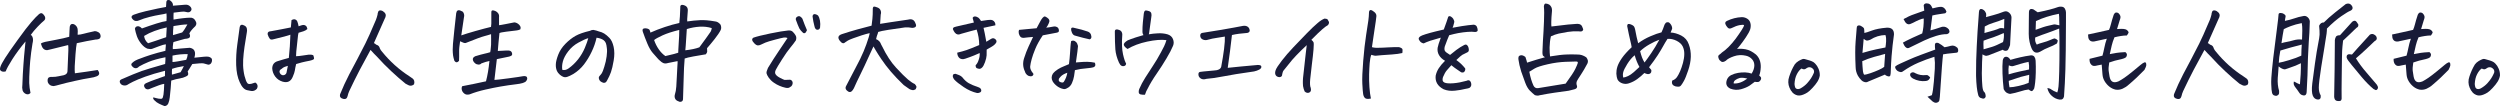 <?xml version="1.0" encoding="utf-8"?>
<!-- Generator: Adobe Illustrator 25.1.0, SVG Export Plug-In . SVG Version: 6.00 Build 0)  -->
<svg version="1.1" id="レイヤー_1" xmlns="http://www.w3.org/2000/svg" xmlns:xlink="http://www.w3.org/1999/xlink" x="0px"
	 y="0px" viewBox="0 0 486.08 20.67" style="enable-background:new 0 0 486.08 20.67;" xml:space="preserve">
<style type="text/css">
	.st0{fill:#181B38;}
</style>
<path class="st0" d="M7.58,2.75c0.16-0.13,0.3-0.19,0.43-0.19h0.04c0.14,0.01,0.3,0.13,0.47,0.33C8.7,3.1,8.79,3.31,8.79,3.52
	C8.8,3.72,8.7,3.91,8.48,4.08c-0.22,0.17-0.61,0.54-1.15,1.1c-0.54,0.56-1,1.1-1.35,1.61c0.14,0.06,0.25,0.18,0.33,0.38
	c0.08,0.19,0.11,0.4,0.11,0.62c-0.01,0.22-0.04,0.44-0.1,0.66c-0.2,1.19-0.35,2.34-0.45,3.44c-0.03,0.42-0.06,0.82-0.09,1.22
	c-0.09,1.45-0.12,2.46-0.1,3.03c0.02,0.57,0.1,1.22,0.25,1.93c-0.26,0.29-0.57,0.35-0.92,0.19c-0.32-0.16-0.52-0.39-0.62-0.69
	c-0.09-0.36-0.1-0.72-0.04-1.1C4.4,15,4.47,13.72,4.55,12.63C4.6,12,4.64,11.44,4.68,10.96c0.13-1.36,0.22-2.33,0.28-2.9
	c-1,1.2-1.85,2.35-2.55,3.44c-0.69,1.09-1.13,1.88-1.3,2.38c-0.33,0.09-0.6,0.08-0.81-0.03C0.1,13.74,0,13.6,0,13.44
	c0-0.16,0.03-0.33,0.09-0.48c0.11-0.34,0.41-0.9,0.89-1.66c0.48-0.77,1.3-1.94,2.45-3.53C4.58,6.17,5.47,5.01,6.09,4.3
	C6.71,3.58,7.21,3.07,7.58,2.75z M14.93,8.4c-0.09,0.39-0.17,1.1-0.25,2.13c-0.08,1.03-0.13,1.8-0.15,2.31
	c-0.02,0.51-0.01,0.98,0.03,1.41c1.45-0.19,2.92-0.4,4.43-0.64c0.44,0.57,0.39,0.98-0.17,1.22c-0.32,0.14-0.79,0.26-1.44,0.35
	c-0.64,0.09-1.58,0.28-2.8,0.55c-1.22,0.27-2.17,0.5-2.84,0.69c-0.67,0.19-1.1,0.29-1.3,0.32c-0.54-0.01-0.92-0.24-1.12-0.69
	c-0.07-0.19-0.09-0.39-0.05-0.61c0.04-0.22,0.15-0.37,0.34-0.43c0.19-0.06,0.38-0.08,0.55-0.05c0.43,0,0.83-0.04,1.21-0.13
	c0.38-0.09,0.73-0.16,1.04-0.21c0.46-0.13,0.69-0.38,0.71-0.75c0.03-0.59,0.09-1.93,0.17-4.04c0.01-0.59,0-0.95-0.04-1.07
	c-0.34,0.07-0.85,0.19-1.5,0.37c-0.56,0.13-1.2,0.29-1.91,0.47C9.71,9.62,9.58,9.66,9.45,9.69C9.3,9.75,9.13,9.76,8.96,9.74
	C8.79,9.72,8.62,9.64,8.46,9.5C8.31,9.35,8.2,9.18,8.13,8.99C8.07,8.8,8.01,8.62,7.95,8.46C8.12,8.34,8.4,8.23,8.79,8.14
	c0.39-0.09,1.09-0.22,2.11-0.41c1.02-0.19,1.87-0.38,2.56-0.58c0.01-0.4,0.03-0.78,0.05-1.13c0.02-0.35,0.04-0.63,0.05-0.83
	c0.1-0.46,0.37-0.62,0.79-0.49c0.54,0.26,0.8,0.72,0.77,1.38c-0.01,0.19-0.02,0.34-0.02,0.47v0.21c0.34-0.01,0.72-0.08,1.13-0.19
	c0.41-0.11,1.15-0.29,2.22-0.52c0.24,0.01,0.48,0.09,0.72,0.24c0.24,0.14,0.37,0.39,0.4,0.75c-0.03,0.3-0.16,0.49-0.39,0.56
	c-0.23,0.07-0.43,0.1-0.6,0.09C17.5,7.86,16.28,8.1,14.93,8.4z"/>
<path class="st0" d="M29.82,18.93c0.32,0.1,0.65,0.18,1.01,0.25c0.36,0.06,0.59,0.05,0.69-0.03c0.11-0.07,0.2-0.33,0.27-0.77
	c0.06-0.44,0.11-1.14,0.14-2.08c-0.23,0.03-0.57,0.12-1.03,0.28c-0.46,0.16-0.87,0.32-1.25,0.48c-0.37,0.16-0.61,0.26-0.71,0.29
	c-0.42,0.09-0.71-0.07-0.88-0.47c-0.13-0.3-0.01-0.54,0.34-0.71c0.57-0.26,1.17-0.49,1.79-0.71c0.62-0.21,1.25-0.44,1.88-0.67
	l0.02-1.03c-1.53,0.39-2.81,0.77-3.83,1.14c-1.02,0.37-1.82,0.7-2.4,0.99c-0.57,0.29-0.96,0.5-1.16,0.64
	c-0.26,0.11-0.53,0.13-0.82,0.04c-0.29-0.09-0.48-0.28-0.58-0.58c-0.06-0.26,0.04-0.44,0.3-0.56c0.36-0.16,1.11-0.48,2.25-0.96
	c1.14-0.48,2.27-0.88,3.39-1.2c1.12-0.32,2.08-0.6,2.87-0.83c0.06-0.62,0.08-1.05,0.06-1.31c-1.37,0.27-2.45,0.57-3.23,0.89
	c-0.78,0.32-1.41,0.63-1.9,0.91c-0.13,0.17-0.3,0.28-0.5,0.32c-0.21,0.04-0.4,0-0.59-0.13l-0.11-0.09c-0.11-0.1-0.2-0.2-0.26-0.3
	c-0.06-0.14-0.06-0.25-0.02-0.33c0.04-0.08,0.2-0.23,0.47-0.44c0.3-0.23,1.02-0.54,2.15-0.92c0.73-0.26,1.55-0.52,2.45-0.77
	c0.49-0.13,1-0.26,1.53-0.39c0.01-0.19,0.03-0.36,0.04-0.52c0.04-0.39,0.06-0.64,0.04-0.75c-0.3,0.03-0.76,0.16-1.38,0.4
	c-0.62,0.24-1.03,0.39-1.25,0.47c-0.21,0.08-0.52,0.08-0.92-0.01C28.27,9.32,27.86,9,27.47,8.52c-0.39-0.48-0.68-0.98-0.86-1.5
	c-0.18-0.52-0.3-1-0.38-1.43c0.06-0.29,0.23-0.45,0.5-0.48c0.28-0.04,0.57,0.1,0.87,0.42c1.03-0.37,1.97-0.69,2.83-0.96
	c0.85-0.26,1.5-0.43,1.94-0.48c0.04-0.53,0.04-1.02,0-1.48c-0.3,0.09-0.73,0.17-1.29,0.26c-0.56,0.09-1.22,0.23-1.99,0.42
	c-0.77,0.19-1.46,0.42-2.07,0.68c-0.17,0.09-0.37,0.12-0.59,0.11c-0.22-0.01-0.42-0.11-0.59-0.3c-0.4-0.4-0.34-0.71,0.17-0.92
	c0.6-0.23,1.36-0.45,2.27-0.67c0.91-0.21,1.7-0.39,2.38-0.53c0.68-0.14,1.22-0.24,1.62-0.31c0-0.26,0.02-0.57,0.06-0.95
	c0.01-0.16,0.07-0.27,0.17-0.34C32.57,0.01,32.63,0,32.72,0c0.09,0,0.19,0.01,0.3,0.04c0.47,0.33,0.67,0.69,0.6,1.07
	c1.25-0.1,2.03-0.16,2.34-0.19c0.46-0.06,0.83,0.09,1.12,0.45c0.2,0.29,0.21,0.54,0.03,0.76c-0.18,0.22-0.4,0.3-0.68,0.25
	c-0.17-0.03-0.35-0.06-0.53-0.11c-0.18-0.04-0.89,0.02-2.14,0.19c-0.03,0.3-0.04,0.75-0.02,1.35c0.56-0.1,1.14-0.19,1.75-0.26
	c0.61-0.07,1.08-0.11,1.43-0.11c0.5-0.04,0.87,0.17,1.1,0.64c0.23,0.37,0.21,0.72-0.06,1.03c-0.56,0.52-0.94,0.97-1.14,1.38
	l0.06,0.17c0.09,0.21,0.09,0.4,0.02,0.56c-0.07,0.19-0.39,0.3-0.97,0.34c-0.49,0.13-0.9,0.24-1.22,0.34
	c-0.52,0.14-0.85,0.24-0.99,0.28c-0.01,0.12-0.04,0.22-0.06,0.32c-0.07,0.44-0.09,0.79-0.06,1.05c0.44-0.01,0.96-0.05,1.55-0.12
	c0.59-0.06,1.17-0.11,1.76-0.14c0.5,0.1,0.81,0.32,0.92,0.64c0.14,0.3,0.13,0.73-0.04,1.29l1.85-0.19c0.4-0.04,0.7-0.04,0.9,0
	c0.21,0.04,0.39,0.13,0.54,0.27c0.14,0.14,0.18,0.36,0.11,0.68c-0.11,0.39-0.34,0.59-0.69,0.6c-0.33-0.1-0.63-0.18-0.9-0.25
	c-0.27-0.06-1.01-0.02-2.21,0.12c-0.44,0.75-0.75,1.22-0.9,1.44c0.14,0.39,0.14,0.65-0.01,0.78c-0.15,0.14-0.46,0.28-0.91,0.44
	c-1.09,0.21-1.85,0.4-2.28,0.56c0,0.23-0.03,0.71-0.1,1.45c-0.06,0.74-0.13,1.34-0.18,1.8c-0.06,0.46-0.15,0.86-0.28,1.17
	c-0.14,0.33-0.39,0.51-0.73,0.54c-0.37-0.14-0.73-0.3-1.08-0.47c-0.35-0.17-0.64-0.39-0.88-0.64
	C29.79,19.29,29.72,19.08,29.82,18.93z M32.42,5.33c-0.85,0.19-1.64,0.42-2.37,0.69c-0.74,0.27-1.41,0.59-2.03,0.97
	c0.06,0.56,0.31,1.03,0.77,1.42c0.4-0.13,0.88-0.29,1.45-0.47c0.57-0.19,1.26-0.42,2.07-0.71C32.34,6.65,32.38,6.02,32.42,5.33z
	 M35.75,12.85c-0.87,0.13-1.64,0.31-2.3,0.54c-0.03,0.29-0.04,0.66-0.02,1.12l1.68-0.47C35.31,13.71,35.52,13.32,35.75,12.85z
	 M36.5,10.53c-0.96-0.03-1.95,0.06-2.96,0.28v1.25c0.24-0.01,0.57-0.05,0.98-0.12c0.41-0.06,0.97-0.17,1.69-0.31
	C36.36,11.32,36.46,10.96,36.5,10.53z M36.44,4.75c-0.69,0.01-1.59,0.12-2.71,0.32c-0.07,0.57-0.1,1.16-0.09,1.76l1.78-0.52
	C35.73,5.97,36.06,5.45,36.44,4.75z"/>
<path class="st0" d="M49.63,16.05c0.23,0.13,0.37,0.3,0.43,0.53c0.06,0.22,0.01,0.45-0.13,0.7c-0.32,0.33-0.67,0.46-1.07,0.41
	l-0.77-0.15c-0.57-0.1-1.07-0.62-1.48-1.55c-0.42-0.9-0.64-2.01-0.69-3.33c-0.04-1.32,0.03-2.63,0.21-3.94
	c0.19-1.31,0.34-2.45,0.47-3.43c0.04-0.2,0.11-0.33,0.19-0.39c0.09-0.06,0.18-0.09,0.27-0.09c0.09,0,0.26,0.06,0.5,0.18
	c0.24,0.12,0.39,0.32,0.44,0.58c0.05,0.27,0.05,0.51-0.01,0.74c-0.17,0.99-0.32,1.92-0.45,2.8c-0.13,0.88-0.21,1.71-0.26,2.48
	c-0.04,0.77-0.02,1.5,0.08,2.19c0.09,0.69,0.25,1.31,0.46,1.87c0.07,0.19,0.16,0.35,0.26,0.49c0.1,0.14,0.26,0.21,0.49,0.19
	c0.23-0.01,0.42-0.06,0.58-0.13C49.31,16.15,49.47,16.09,49.63,16.05z M56.16,11.26c0.16-1.49,0.26-2.99,0.3-4.51
	c-0.49,0.16-0.86,0.27-1.12,0.34c-0.26,0.07-0.97,0.25-2.15,0.54c-0.19,0.06-0.35,0.08-0.5,0.05c-0.15-0.02-0.3-0.19-0.45-0.49
	c-0.15-0.31-0.22-0.53-0.2-0.68c0.01-0.14,0.07-0.25,0.17-0.32c0.1-0.07,0.27-0.11,0.52-0.13c0.72-0.13,1.4-0.25,2.04-0.38
	c0.64-0.12,1.24-0.24,1.78-0.35c0.03-0.42,0.07-0.89,0.13-1.42c0.19-0.11,0.36-0.17,0.52-0.17c0.07,0,0.14,0.01,0.19,0.04
	c0.2,0.07,0.34,0.21,0.43,0.43c0.09,0.21,0.16,0.52,0.24,0.9c0.1-0.03,0.23-0.08,0.4-0.14c0.16-0.06,0.33-0.1,0.5-0.12
	c0.17-0.01,0.34,0.04,0.49,0.15c0.16,0.12,0.26,0.33,0.32,0.64c-0.24,0.21-0.5,0.36-0.77,0.44c-0.27,0.08-0.59,0.18-0.95,0.29
	c-0.07,0.24-0.13,0.58-0.16,1.02c-0.04,0.44-0.1,0.99-0.18,1.67c-0.09,0.67-0.14,1.3-0.15,1.87c0.39-0.01,0.81-0.06,1.26-0.13
	c0.45-0.07,0.84-0.13,1.17-0.17c0.33-0.04,0.64-0.01,0.92,0.11c0.09,0.24,0.14,0.43,0.15,0.57c0.01,0.14-0.06,0.24-0.24,0.31
	c-0.17,0.07-0.38,0.14-0.62,0.19c-0.24,0.06-0.53,0.12-0.85,0.17c-0.32,0.06-0.91,0.21-1.77,0.47c-0.13,0.53-0.21,0.94-0.25,1.24
	c-0.04,0.29-0.18,0.71-0.42,1.26c-0.37,0.89-1.03,1.2-1.98,0.92c-0.6-0.19-1.08-0.52-1.43-1c-0.35-0.48-0.54-1-0.57-1.56
	c0.01-0.76,0.39-1.24,1.12-1.44C54.8,11.64,55.5,11.43,56.16,11.26z M55.97,12.8c-0.17,0.04-0.38,0.11-0.61,0.2
	c-0.24,0.09-0.43,0.22-0.59,0.38c-0.34,0.17-0.48,0.39-0.41,0.67c0.1,0.33,0.31,0.52,0.62,0.58c0.33,0.01,0.57-0.13,0.71-0.43
	C55.77,13.79,55.87,13.32,55.97,12.8z"/>
<path class="st0" d="M72.04,9.71l-0.21,0.39c-0.6,1.1-1.23,2.27-1.89,3.5c-0.72,1.38-1.4,2.75-2.04,4.12
	c-0.14,0.31-0.25,0.64-0.32,0.97c-0.11,0.46-0.39,0.64-0.84,0.54c-0.53-0.13-0.74-0.43-0.62-0.9c0.53-1.32,1.13-2.62,1.8-3.91
	c0.5-0.97,1.02-1.96,1.57-2.96c0.17-0.33,0.34-0.67,0.52-1.01c0.73-1.36,1.34-2.59,1.83-3.7c0.49-1.1,0.9-2.06,1.25-2.88
	c0.13-0.34,0.24-0.69,0.32-1.03c0-0.16,0.04-0.34,0.13-0.56c0.06-0.17,0.19-0.26,0.41-0.26c0.04,0,0.09,0.01,0.15,0.02
	c0.23,0.04,0.44,0.17,0.64,0.37c0.2,0.2,0.29,0.42,0.26,0.67c-0.03,0.2-0.09,0.38-0.19,0.54c-0.59,1.36-1.2,2.74-1.83,4.12
	c-0.1,0.21-0.19,0.43-0.28,0.64c0.17,0.07,0.31,0.16,0.41,0.28c0.24,0.07,0.44,0.19,0.58,0.37c0.07,0.12,0.13,0.24,0.17,0.39
	c0.09,0.21,0.23,0.43,0.43,0.64c1.52,1.88,3.29,3.47,5.31,4.77c0.2,0.16,0.41,0.3,0.62,0.43c0.14,0.1,0.25,0.25,0.31,0.45
	c0.06,0.2,0.05,0.43-0.03,0.69c-0.36,0.29-0.72,0.34-1.07,0.17c-0.24-0.11-0.44-0.21-0.58-0.3c-0.9-0.73-1.82-1.53-2.76-2.41
	c-0.94-0.87-1.88-1.83-2.83-2.88c-0.4-0.39-0.75-0.75-1.05-1.1L72.04,9.71z"/>
<path class="st0" d="M95.48,6.64c-0.33,0.12-0.77,0.24-1.32,0.39c-0.55,0.14-1.69,0.56-3.41,1.25c-0.2,0.12-0.43,0.12-0.68,0.01
	c-0.25-0.11-0.46-0.2-0.61-0.27c-0.14,0.85-0.21,1.55-0.19,2.13c0.01,0.57,0.01,1.13-0.02,1.68c-0.33,0.37-0.63,0.37-0.9,0
	c-0.13-0.39-0.21-0.74-0.26-1.05c-0.09-0.74-0.09-1.5-0.02-2.26c0.07-0.76,0.16-1.63,0.26-2.62c0.1-0.99,0.22-2.11,0.37-3.35
	c0.04-0.09,0.08-0.19,0.1-0.3c0.02-0.11,0.12-0.2,0.31-0.26h0.15c0.13,0,0.26,0.05,0.41,0.15c0.2,0.04,0.34,0.15,0.43,0.31
	c0.09,0.17,0.14,0.32,0.15,0.47c0.01,0.15,0,0.3-0.04,0.44c-0.16,1.17-0.33,2.35-0.52,3.52c0.59-0.21,1.52-0.5,2.79-0.86
	c1.27-0.36,2.27-0.62,2.99-0.79l0.06-0.64c0.01-0.14,0.01-0.87,0-2.17c0-0.24,0.07-0.38,0.21-0.4c0.14-0.02,0.33,0.02,0.57,0.12
	c0.24,0.1,0.43,0.26,0.57,0.47c0.14,0.21,0.19,0.46,0.15,0.73V4.9c0.19-0.01,0.6-0.09,1.24-0.21c0.64-0.13,1.21-0.24,1.73-0.34
	c0.36,0.03,0.68,0.19,0.97,0.49c0.1,0.13,0.18,0.25,0.23,0.37c0.05,0.12,0.04,0.28-0.03,0.49c-0.17,0.1-0.39,0.17-0.67,0.21
	c-0.66,0.07-1.35,0.15-2.07,0.25c-0.72,0.09-1.16,0.18-1.32,0.27c-0.06,0.62-0.12,1.25-0.19,1.89c-0.04,0.52-0.09,1.05-0.13,1.59
	c0.42-0.01,0.8-0.04,1.16-0.06c0.36-0.03,0.69-0.04,1.01-0.02c0.37,0.04,0.58,0.26,0.62,0.64c0.01,0.17-0.05,0.3-0.2,0.38
	c-0.15,0.08-0.29,0.13-0.42,0.16c-0.82,0.19-1.6,0.35-2.36,0.49c-0.2,1.59-0.36,2.94-0.47,4.04c0.27,0,1.19-0.1,2.75-0.31
	c1.56-0.21,2.51-0.35,2.84-0.42c0.26-0.04,0.45-0.02,0.59,0.06c0.14,0.09,0.2,0.21,0.2,0.39c-0.01,0.23-0.13,0.44-0.34,0.64
	c-0.34,0.2-0.73,0.33-1.16,0.39c-1.65,0.21-2.89,0.39-3.72,0.54c-0.83,0.14-1.8,0.34-2.91,0.59c-1.11,0.25-2.14,0.56-3.08,0.93
	c-0.42,0.11-0.76,0.06-1.02-0.15c-0.27-0.21-0.43-0.46-0.49-0.73c-0.06-0.27-0.04-0.51,0.08-0.71c1.38-0.26,2.91-0.57,4.62-0.95
	c0.3-1.12,0.52-2.43,0.67-3.95c-0.46,0.09-0.98,0.24-1.57,0.47c-0.13,0.16-0.32,0.23-0.56,0.23c-0.24-0.01-0.46-0.09-0.64-0.24
	c-0.19-0.15-0.32-0.31-0.39-0.48c-0.13-0.31-0.08-0.57,0.15-0.75c0.07-0.06,0.16-0.11,0.28-0.17h0.02c0.76-0.23,1.35-0.39,1.76-0.48
	c0.42-0.09,0.78-0.19,1.1-0.29c0.06-0.24,0.1-0.57,0.13-0.97c0.03-0.14,0.04-0.3,0.04-0.47C95.49,8.09,95.5,7.4,95.48,6.64z"/>
<path class="st0" d="M115.99,7.33c-0.21,0.95-0.53,1.86-0.96,2.75c-0.42,0.89-0.92,1.7-1.48,2.44c-0.57,0.74-1.26,1.36-2.07,1.86
	c-0.5,0.29-0.9,0.47-1.18,0.56c-0.27,0.09-0.52,0.09-0.73,0.02c-0.21-0.07-0.45-0.21-0.7-0.42c-0.25-0.21-0.46-0.48-0.61-0.81
	c-0.14-0.34-0.21-0.75-0.19-1.22c0.01-0.47,0.17-1.09,0.46-1.86c0.29-0.77,0.76-1.47,1.4-2.13c0.64-0.65,1.3-1.17,1.98-1.55
	c0.68-0.38,1.61-0.7,2.8-0.98c0.2-0.11,0.39-0.17,0.58-0.17c0.04,0,0.09,0,0.13,0c0.23,0.04,0.41,0.09,0.55,0.13
	c0.14,0.04,0.28,0.09,0.44,0.15c0.4,0.09,0.76,0.23,1.07,0.42c0.31,0.19,0.65,0.48,1.01,0.85c0.37,0.37,0.64,0.95,0.82,1.74
	c0.17,0.79,0.18,1.67,0.01,2.65c-0.17,0.98-0.34,1.73-0.53,2.26c-0.19,0.52-0.42,1.04-0.71,1.54c-0.1,0.19-0.18,0.32-0.25,0.39
	c-0.06,0.07-0.17,0.12-0.31,0.15c-0.11,0.03-0.28-0.01-0.48-0.11c-0.21-0.1-0.35-0.21-0.44-0.34c-0.09-0.13-0.14-0.27-0.17-0.43
	c-0.03-0.16,0.01-0.29,0.11-0.41c0.21-0.23,0.38-0.43,0.48-0.59c0.11-0.16,0.27-0.58,0.48-1.26c0.21-0.67,0.37-1.34,0.45-2
	c0.09-0.66,0.1-1.2,0.04-1.61c-0.04-0.43-0.11-0.75-0.2-0.98c-0.09-0.22-0.23-0.4-0.42-0.55c-0.19-0.14-0.4-0.25-0.66-0.33
	C116.46,7.41,116.22,7.36,115.99,7.33z M109.33,13.58c0.42,0.1,0.82,0.01,1.22-0.28c0.69-0.49,1.3-1.08,1.85-1.77
	c0.54-0.69,0.98-1.44,1.31-2.22c0.33-0.79,0.55-1.42,0.67-1.89c-0.47,0.13-1.11,0.42-1.91,0.86c-0.79,0.43-1.45,1-1.99,1.7
	c-0.54,0.7-0.88,1.36-1.04,1.97C109.28,12.54,109.25,13.09,109.33,13.58z"/>
<path class="st0" d="M131.74,11.88c-0.52,0.1-1.13,0.22-1.85,0.37c-0.37,0.12-0.69,0.12-0.95,0c-0.2-0.09-0.42-0.25-0.67-0.49
	c-0.09-0.07-0.17-0.15-0.26-0.24c-0.34-0.37-0.71-0.78-1.1-1.24c-0.39-0.45-0.73-1.05-1.04-1.79c-0.31-0.74-0.61-1.52-0.89-2.32
	c-0.14-0.43,0-0.65,0.43-0.67c0.43,0.01,0.72,0.12,0.88,0.3c0.09,0.19,0.14,0.37,0.17,0.54c0.86-0.39,1.8-0.75,2.81-1.09
	c1.02-0.34,1.96-0.6,2.81-0.78c0.09-0.66,0.15-1.68,0.19-3.05c-0.03-0.26,0.06-0.41,0.28-0.47h0.13c0.19,0,0.4,0.07,0.64,0.21
	c0.3,0.19,0.44,0.49,0.41,0.92c-0.03,0.56-0.06,0.97-0.09,1.24c-0.03,0.27-0.04,0.55-0.02,0.85c0.87-0.13,1.71-0.21,2.5-0.25
	c0.79-0.04,1.74,0.04,2.83,0.23c0.46,0.03,0.84,0.25,1.16,0.67c0.14,0.39,0.15,0.72,0.02,1.01c-0.24,0.49-0.64,1.07-1.18,1.76
	c-0.54,0.69-1.04,1.28-1.48,1.78c0.03,0.3,0.04,0.52,0.03,0.67c-0.01,0.14-0.1,0.32-0.27,0.52c-0.75,0.12-1.54,0.25-2.4,0.41
	c-0.85,0.16-1.42,0.29-1.71,0.41c-0.1,1.16-0.17,2.41-0.19,3.75c-0.03,1.34-0.07,2.7-0.13,4.09c0,0.29-0.11,0.46-0.32,0.54
	c-0.21,0.07-0.4,0.05-0.56-0.06c-0.32-0.1-0.53-0.27-0.64-0.49c-0.11-0.23-0.14-0.47-0.09-0.73c0.17-0.53,0.27-1.08,0.3-1.64
	c0.03-0.57,0.06-1.23,0.11-2c0.04-0.77,0.08-1.41,0.1-1.94C131.75,12.34,131.76,12.01,131.74,11.88z M131.87,10.25
	c0.01-0.19,0.02-0.38,0.02-0.58c0.03-0.5,0.06-1.02,0.09-1.55c0.06-0.74,0.09-1.51,0.09-2.3c-1.32,0.32-2.4,0.67-3.24,1.05
	c-0.85,0.39-1.4,0.7-1.65,0.92c0.23,0.66,0.53,1.26,0.9,1.79c0.37,0.54,0.8,0.98,1.29,1.32c0.21-0.04,0.42-0.09,0.62-0.15
	C130.78,10.58,131.41,10.41,131.87,10.25z M133.25,9.78c1.13-0.13,2.04-0.32,2.73-0.58c0.36-0.49,0.78-1.06,1.26-1.72
	c0.48-0.66,0.78-1.09,0.91-1.29l0.09-0.17c0.07-0.17,0.12-0.36,0.15-0.56c-0.75-0.23-1.53-0.32-2.36-0.27
	c-0.83,0.05-1.66,0.2-2.49,0.46l-0.21,3.2L133.25,9.78z"/>
<path class="st0" d="M153.12,7.39c-0.2-0.1-0.44-0.13-0.71-0.09c-0.27,0.04-0.85,0.18-1.72,0.41c-0.87,0.23-1.5,0.42-1.87,0.57
	c-0.37,0.15-0.65,0.28-0.83,0.38c-0.18,0.1-0.38,0.16-0.61,0.17c-0.21,0-0.45-0.13-0.71-0.4c-0.26-0.26-0.4-0.49-0.42-0.67
	c-0.02-0.18,0.06-0.33,0.25-0.44c0.66-0.23,1.75-0.5,3.29-0.82c1.53-0.31,2.7-0.51,3.5-0.58c0.36-0.03,0.64,0.06,0.85,0.26
	c0.21,0.2,0.39,0.43,0.55,0.7c0.16,0.27,0.18,0.58,0.06,0.96c-0.29,0.43-0.65,0.91-1.1,1.44c-0.44,0.53-0.97,1.28-1.59,2.26
	c-0.62,0.97-1.02,1.64-1.2,2c-0.19,0.36-0.21,0.66-0.06,0.9c0.14,0.24,0.45,0.48,0.91,0.72c0.47,0.24,0.75,0.36,0.85,0.38
	c0.1,0.01,0.46,0,1.07-0.04c0.13,0.03,0.24,0.09,0.33,0.19c0.09,0.1,0.15,0.23,0.16,0.38c0.01,0.15-0.02,0.31-0.1,0.48
	c-0.08,0.17-0.22,0.3-0.42,0.39c-0.19,0.17-0.48,0.21-0.88,0.12c-0.4-0.09-0.78-0.21-1.15-0.37c-0.37-0.15-0.74-0.36-1.13-0.63
	c-0.39-0.27-0.71-0.59-0.97-0.95c-0.24-0.36-0.39-0.64-0.43-0.85c-0.04-0.21,0.05-0.56,0.28-1.06c0.74-1.22,1.47-2.34,2.17-3.38
	C152.21,8.77,152.75,7.96,153.12,7.39z M156.9,5.87c-0.13,0.33-0.27,0.52-0.43,0.57c-0.16,0.05-0.3,0-0.43-0.16
	c-0.24-0.21-0.45-0.46-0.62-0.75c-0.23-0.5-0.44-1.01-0.62-1.53c-0.13-0.26-0.1-0.48,0.09-0.67c0.27-0.21,0.51-0.25,0.71-0.11
	c0.2,0.14,0.34,0.28,0.41,0.41C156.31,4.46,156.61,5.21,156.9,5.87z M158.34,5.03c-0.16-0.62-0.27-1.16-0.32-1.63
	c-0.07-0.29-0.01-0.49,0.19-0.62c0.06-0.03,0.12-0.04,0.19-0.04c0.17,0,0.39,0.09,0.64,0.26c0.19,0.27,0.32,0.61,0.39,1.02
	c0.07,0.41,0.08,0.86,0.02,1.34c-0.06,0.23-0.18,0.37-0.38,0.41c-0.19,0.04-0.35,0-0.48-0.13C158.47,5.5,158.38,5.3,158.34,5.03z"/>
<path class="st0" d="M171.12,4.64c0.76-0.11,1.46-0.23,2.09-0.33c0.64-0.11,1.77-0.28,3.38-0.5c0.7-0.19,1.17,0.05,1.4,0.71
	c0.29,0.57,0.08,0.87-0.62,0.9c-0.23-0.04-0.46-0.07-0.7-0.09c-0.24-0.01-0.48-0.01-0.72,0c-1.16,0.16-2.23,0.32-3.22,0.47
	c-0.99,0.16-1.65,0.29-1.98,0.41c-0.06,0.24-0.11,0.43-0.17,0.55c-0.06,0.12-0.14,0.41-0.24,0.85c0.49,0.19,0.82,0.54,0.99,1.05
	L171.51,9c0.84,1.73,1.75,3.12,2.71,4.15c1.02,1.1,1.79,1.87,2.32,2.31c0.53,0.44,0.97,0.73,1.31,0.87c0.14,0.16,0.25,0.3,0.31,0.43
	c0.06,0.13,0.02,0.32-0.12,0.58c-0.19,0.14-0.39,0.2-0.6,0.18c-0.21-0.02-0.42-0.09-0.62-0.2c-0.39-0.26-0.76-0.52-1.12-0.79
	c-0.99-0.95-1.83-1.82-2.51-2.63c-0.69-0.81-1.3-1.61-1.83-2.4c-0.39-0.57-0.76-1.16-1.12-1.76c-0.13-0.23-0.27-0.46-0.41-0.71
	c-0.21,0.46-0.42,0.89-0.6,1.29c-0.2,0.44-0.39,0.85-0.56,1.22c-0.3,0.69-0.75,1.63-1.34,2.84c-0.59,1.2-0.96,1.98-1.1,2.32
	c-0.14,0.34-0.27,0.6-0.4,0.77c-0.26,0.41-0.56,0.53-0.9,0.34c-0.5-0.32-0.64-0.67-0.43-1.07l2.32-4.45
	c0.14-0.29,0.29-0.57,0.43-0.84c0.5-1.03,0.9-1.98,1.2-2.84c0.39-1.07,0.6-1.8,0.64-2.17c-0.44,0.1-0.96,0.24-1.55,0.43
	c-0.59,0.19-1.14,0.38-1.65,0.57c-0.52,0.19-0.86,0.34-1.03,0.44c-0.17,0.1-0.36,0.22-0.56,0.37c-0.3,0.3-0.66,0.17-1.07-0.39
	c-0.4-0.57-0.25-0.98,0.45-1.22c1.03-0.34,2.04-0.65,3.02-0.92c0.98-0.27,1.9-0.52,2.76-0.73c0.06-0.43,0.11-0.87,0.16-1.31
	c0.05-0.44,0.08-1.13,0.08-2.06c0.04-0.23,0.13-0.34,0.26-0.34h0.04c0.14,0.01,0.36,0.08,0.64,0.19c0.29,0.12,0.48,0.3,0.58,0.57
	c0.1,0.27,0.11,0.53,0.02,0.78C171.24,3.09,171.19,3.7,171.12,4.64z"/>
<path class="st0" d="M189.99,18.09c-0.89-0.2-1.76-0.59-2.61-1.16c-0.85-0.57-1.46-1.05-1.82-1.44c-0.16-0.2-0.25-0.38-0.29-0.53
	c-0.04-0.15-0.02-0.29,0.04-0.42c0.06-0.13,0.23-0.19,0.48-0.19c0.21,0.07,0.45,0.16,0.7,0.26c0.25,0.1,0.45,0.24,0.61,0.41
	c0.4,0.52,0.82,0.9,1.25,1.15c0.43,0.25,1.07,0.52,1.93,0.81c0.27,0.1,0.44,0.26,0.49,0.47c0.06,0.21,0,0.38-0.17,0.49
	C190.44,18.05,190.23,18.1,189.99,18.09z M190.48,10.31c-0.8,0.36-1.42,0.62-1.86,0.77c-0.44,0.16-0.74,0.27-0.91,0.32
	c-0.24,0.1-0.49,0.13-0.75,0.08c-0.26-0.05-0.46-0.19-0.61-0.42c-0.15-0.23-0.23-0.5-0.23-0.82c0.67-0.16,1.26-0.32,1.77-0.49
	c0.51-0.17,1.34-0.5,2.5-0.99c0-0.5-0.04-1.01-0.13-1.53c-0.09-0.52-0.21-1.01-0.37-1.48c-0.21,0.06-0.57,0.15-1.07,0.28
	c-0.5,0.13-1.12,0.3-1.87,0.52c-0.3,0.13-0.55,0.18-0.74,0.15c-0.19-0.03-0.37-0.14-0.53-0.32c-0.16-0.19-0.29-0.42-0.41-0.71
	c0.01-0.19,0.09-0.31,0.24-0.38c0.14-0.06,0.54-0.16,1.18-0.3c0.64-0.14,1.53-0.34,2.66-0.61c-0.06-0.24-0.14-0.54-0.24-0.9
	c0.1-0.19,0.24-0.28,0.43-0.28c0.07,0,0.15,0.01,0.24,0.02c0.29,0.1,0.5,0.23,0.63,0.4c0.14,0.16,0.25,0.32,0.33,0.46
	c0.46-0.07,0.9-0.14,1.31-0.19c0.42-0.06,0.72-0.04,0.92,0.04c0.2,0.09,0.35,0.22,0.45,0.41c0.1,0.19,0.14,0.38,0.11,0.58
	c-0.83,0.19-1.6,0.35-2.3,0.49c0.1,0.46,0.18,0.81,0.23,1.04c0.05,0.24,0.15,0.79,0.31,1.67c0.26-0.14,0.49-0.28,0.69-0.42
	c0.2-0.14,0.39-0.23,0.56-0.27c0.23,0,0.42,0.09,0.58,0.26c0.16,0.17,0.19,0.36,0.11,0.56c-0.16,0.29-0.43,0.55-0.83,0.79
	c-0.39,0.24-0.74,0.44-1.04,0.6c0.01,0.36,0.01,0.73-0.01,1.11c-0.02,0.38-0.13,0.82-0.31,1.33c-0.19,0.51-0.37,0.86-0.56,1.04
	c-0.19,0.19-0.37,0.27-0.55,0.26c-0.18-0.01-0.34-0.06-0.49-0.13c-0.15-0.07-0.23-0.26-0.23-0.56c0.27-0.27,0.48-0.64,0.61-1.1
	C190.46,11.14,190.51,10.71,190.48,10.31z"/>
<path class="st0" d="M199.27,13.88c-0.39-0.82-0.44-1.66-0.16-2.54c0.28-0.87,0.56-1.62,0.85-2.23c0.29-0.62,0.59-1.26,0.9-1.93
	c-0.39,0.03-0.73,0.06-1.04,0.09c-0.31,0.03-0.56,0.06-0.76,0.09c-0.3,0.01-0.52-0.06-0.67-0.23c-0.14-0.16-0.24-0.37-0.3-0.62
	c-0.06-0.25-0.04-0.48,0.04-0.7c0.62-0.06,1.07-0.1,1.38-0.13c0.3-0.03,0.98-0.09,2.04-0.19c0.21-0.39,0.42-0.77,0.62-1.16
	c0.2-0.39,0.37-0.67,0.52-0.84c0.19-0.2,0.33-0.3,0.43-0.3c0.1,0.01,0.26,0.09,0.48,0.24c0.22,0.14,0.36,0.31,0.41,0.49
	c0.05,0.19,0.02,0.39-0.1,0.62c-0.14,0.34-0.31,0.62-0.49,0.84c0.42-0.04,0.74-0.09,0.98-0.14c0.24-0.05,0.43-0.08,0.58-0.1
	c0.15-0.01,0.31,0.02,0.49,0.1c0.18,0.08,0.3,0.21,0.37,0.41c0.06,0.19,0.07,0.35,0.02,0.47c-0.05,0.12-0.18,0.2-0.38,0.23
	l-2.73,0.52c-0.66,0.99-1.15,1.87-1.46,2.64c-0.32,0.77-0.55,1.44-0.7,1.99c-0.15,0.55-0.25,1.02-0.29,1.42
	c-0.04,0.39,0.15,0.85,0.58,1.36c0.09,0.1,0.07,0.22-0.04,0.37c-0.11,0.14-0.29,0.2-0.53,0.18c-0.24-0.02-0.45-0.11-0.63-0.27
	C199.49,14.39,199.35,14.17,199.27,13.88z M209,13.64c-0.04,0.36-0.1,0.75-0.17,1.18c-0.07,0.43-0.21,0.88-0.41,1.34
	c-0.2,0.46-0.52,0.8-0.97,1c-0.26,0.16-0.51,0.2-0.75,0.13c-0.4-0.09-0.78-0.26-1.14-0.52c-0.36-0.26-0.64-0.56-0.86-0.9
	c-0.3-0.52-0.3-1.02,0-1.53c0.27-0.34,0.6-0.63,0.99-0.87c0.39-0.24,0.76-0.43,1.13-0.57c0.37-0.14,0.71-0.29,1.02-0.43
	c0.1-0.8,0.17-1.48,0.2-2.04c0.04-0.56,0.07-1.04,0.1-1.45c0.03-0.41,0.07-0.74,0.13-1c0.17-0.07,0.33-0.1,0.48-0.08
	c0.15,0.02,0.31,0.12,0.48,0.28c0.17,0.17,0.29,0.42,0.37,0.76c-0.03,0.26-0.07,0.63-0.12,1.12c-0.05,0.49-0.15,1.18-0.29,2.08
	c0.36-0.01,0.71-0.04,1.06-0.08c0.35-0.04,0.75-0.05,1.2-0.04c0.45,0.01,0.92,0.06,1.41,0.16c0.1,0.17,0.13,0.35,0.1,0.53
	c-0.04,0.18-0.17,0.3-0.41,0.38c-0.24,0.07-0.61,0.13-1.12,0.17c-0.51,0.04-0.95,0.09-1.32,0.15
	C209.74,13.49,209.37,13.56,209,13.64z M207.52,14.14c-0.26,0.09-0.51,0.2-0.75,0.33c-0.24,0.14-0.43,0.29-0.57,0.45
	c-0.14,0.16-0.23,0.28-0.29,0.35c-0.13,0.33-0.06,0.55,0.21,0.67c0.13,0.06,0.26,0.09,0.41,0.11c0.14,0.01,0.25-0.04,0.32-0.15
	C207.21,15.34,207.43,14.75,207.52,14.14z M208.66,5.37c1.25,0.27,2.19,0.53,2.84,0.77c0.31,0.12,0.52,0.32,0.62,0.6
	c0.1,0.29,0.11,0.5,0.04,0.66c-0.07,0.15-0.17,0.23-0.3,0.25c-0.8-0.17-1.75-0.41-2.86-0.73c-0.24-0.06-0.43-0.24-0.57-0.55
	c-0.14-0.31-0.19-0.56-0.17-0.75C208.28,5.42,208.41,5.34,208.66,5.37z"/>
<path class="st0" d="M218.2,6.9c-0.11,1.5-0.06,2.72,0.15,3.65c0.21,0.93,0.42,1.53,0.6,1.8c-0.01,0.24-0.12,0.4-0.32,0.47
	c-0.2,0.07-0.39,0.06-0.57-0.03c-0.18-0.09-0.35-0.3-0.5-0.63c-0.4-0.89-0.63-1.74-0.7-2.56c-0.06-0.82-0.1-1.98-0.1-3.48
	c0.01-0.23,0.1-0.36,0.26-0.39c0.16-0.03,0.36,0,0.6,0.1c0.24,0.09,0.41,0.24,0.5,0.45C218.21,6.49,218.24,6.7,218.2,6.9z
	 M226.79,7.8c-1-0.13-2.25-0.03-3.74,0.29c-1.49,0.32-2.76,0.8-3.82,1.43c-0.42-0.27-0.66-0.53-0.72-0.78
	c-0.06-0.25,0.18-0.55,0.74-0.89c0.24-0.11,0.77-0.31,1.59-0.58c0.59-0.19,1.09-0.34,1.5-0.45c-0.14-0.16-0.21-0.39-0.21-0.71
	c0-0.59,0.02-1.17,0.08-1.76c0.05-0.59,0.11-1.15,0.18-1.7c0.03-0.17,0.07-0.32,0.13-0.45c0.06-0.11,0.15-0.17,0.28-0.17
	c0.11,0,0.3,0.04,0.57,0.12c0.26,0.08,0.43,0.23,0.48,0.44c0.06,0.21,0.06,0.47,0,0.75c-0.16,1.06-0.3,2.11-0.43,3.14
	c-0.03,0.07-0.05,0.14-0.06,0.19c0.56-0.1,1.15-0.16,1.76-0.19c0.64-0.04,1.27,0.02,1.87,0.19c0.53,0.16,0.89,0.47,1.07,0.92
	c0.19,0.46,0.19,0.9,0.02,1.31c-0.27,0.66-0.69,1.47-1.27,2.44c-0.57,0.97-1.21,1.96-1.92,2.99c-0.71,1.02-1.29,1.98-1.73,2.87
	c-0.21,0.33-0.39,0.74-0.54,1.22c-0.34,0.01-0.62-0.01-0.84-0.06c-0.21-0.06-0.34-0.18-0.37-0.38c-0.03-0.19,0-0.41,0.09-0.66
	c0.33-0.76,0.71-1.48,1.14-2.16c0.43-0.68,0.92-1.44,1.48-2.29c0.56-0.84,1.1-1.74,1.61-2.7c0.52-0.95,0.8-1.54,0.86-1.76
	C226.65,8.19,226.72,7.99,226.79,7.8z"/>
<path class="st0" d="M239.53,6.81c-0.23,2.06-0.5,4.19-0.82,6.38c0.69-0.06,1.54-0.14,2.55-0.26c1.01-0.11,2.11-0.21,3.3-0.3
	c0.21,0,0.39,0.03,0.52,0.09c0.13,0.06,0.18,0.18,0.16,0.35c-0.02,0.18-0.17,0.34-0.44,0.48c-0.27,0.14-0.59,0.26-0.97,0.34
	c-2.64,0.37-4.6,0.69-5.91,0.95c-1.3,0.26-2.42,0.42-3.35,0.49c-0.47,0.16-0.86,0.12-1.17-0.11c-0.31-0.23-0.43-0.54-0.38-0.92
	c0.04-0.19,0.15-0.29,0.32-0.32c0.17-0.03,0.38-0.05,0.62-0.08c0.24-0.02,0.96-0.09,2.15-0.2c0.74-0.03,1.19-0.26,1.33-0.71
	c0.24-1.29,0.43-2.46,0.56-3.5c0.13-1.05,0.18-1.84,0.15-2.38c-0.54,0.1-1.08,0.19-1.62,0.26c-0.54,0.07-1.08,0.19-1.62,0.34
	c-0.36,0.13-0.7,0.12-1.03-0.02c-0.33-0.14-0.5-0.39-0.52-0.75c0-0.3,0.12-0.48,0.37-0.54c0.64-0.09,1.9-0.29,3.77-0.61
	c1.87-0.32,3.26-0.58,4.18-0.76c0.1-0.01,0.19-0.02,0.28-0.02c0.4,0,0.7,0.16,0.9,0.47c0.24,0.5,0.13,0.81-0.34,0.92
	c-0.56,0.04-1.1,0.1-1.61,0.16C240.39,6.63,239.93,6.71,239.53,6.81z"/>
<path class="st0" d="M257.55,3.61c0.33,0.03,0.52,0.09,0.58,0.18c0.06,0.09,0.13,0.23,0.23,0.41c0.09,0.18,0.04,0.41-0.16,0.68
	c-0.27,0.14-0.64,0.41-1.1,0.81c-0.46,0.39-1.17,1.08-2.13,2.05c0.21,0.17,0.35,0.33,0.42,0.48c0.06,0.15,0.06,0.61,0,1.38
	c-0.06,0.77-0.17,1.74-0.32,2.91c-0.15,1.17-0.26,2.15-0.33,2.93c-0.07,0.78-0.04,1.34,0.11,1.66c0.11,0.46,0.02,0.75-0.28,0.89
	c-0.3,0.14-0.6,0.07-0.9-0.2c-0.14-0.3-0.25-0.65-0.32-1.05c-0.06-0.69-0.04-1.4,0.06-2.13c0.21-1.92,0.37-3.3,0.46-4.15
	c0.09-0.84,0.16-1.4,0.2-1.68c-0.8,0.75-1.49,1.41-2.05,2.01c-0.57,0.59-1.05,1.15-1.45,1.68c-0.4,0.52-0.68,0.87-0.84,1.04
	c-0.13,0.14-0.22,0.27-0.27,0.37c-0.05,0.1-0.1,0.29-0.16,0.56c0,0.37-0.19,0.56-0.58,0.56c-0.36-0.04-0.59-0.19-0.71-0.43
	c-0.12-0.24-0.11-0.55,0.01-0.91c0.12-0.37,0.52-0.98,1.18-1.84c0.67-0.86,1.42-1.74,2.27-2.63c0.84-0.89,1.7-1.78,2.56-2.66
	c0.86-0.88,1.56-1.55,2.11-2.01C256.68,4.05,257.15,3.75,257.55,3.61z"/>
<path class="st0" d="M267.61,3.2c-0.07,0.66-0.17,1.36-0.29,2.11c-0.12,0.75-0.23,1.49-0.33,2.22c-0.1,0.74-0.18,1.29-0.24,1.64
	c0.23,0.07,0.52,0.12,0.88,0.13c0.83-0.01,1.61-0.04,2.34-0.09c0.73-0.04,1.42-0.06,2.06-0.04c0.41,0.12,0.63,0.26,0.66,0.44
	c0.02,0.18,0.01,0.41-0.03,0.7c-0.52,0.13-1.19,0.22-2.02,0.28c-0.83,0.06-1.5,0.1-2.01,0.14c-0.51,0.04-0.86,0.07-1.06,0.1
	c-0.2,0.03-0.52-0.03-0.95-0.17c-0.16,0.43-0.26,0.97-0.31,1.62c-0.05,0.65-0.09,1.38-0.11,2.17c-0.02,0.79,0,1.63,0.06,2.5
	c0.06,0.87,0.16,1.61,0.29,2.21c-0.56,0.11-0.94,0.09-1.14-0.09c-0.19-0.17-0.31-0.43-0.37-0.78c-0.06-0.35-0.11-1.02-0.16-2
	c-0.05-0.98,0.01-2.46,0.17-4.43c0.16-1.97,0.35-3.66,0.57-5.06c0.21-1.4,0.36-2.34,0.43-2.81c0.07-0.47,0.11-1.02,0.13-1.63
	c0.03-0.27,0.14-0.41,0.32-0.41c0.17,0,0.41,0.13,0.71,0.38C267.52,2.58,267.65,2.87,267.61,3.2z"/>
<path class="st0" d="M283.16,11.67c0.43,0.32,0.77,0.6,1.03,0.86c0.26,0.26,0.49,0.52,0.69,0.77c0.06,0.26-0.02,0.5-0.24,0.73
	c-0.26,0.1-0.46,0.09-0.61-0.02c-0.15-0.11-0.39-0.28-0.73-0.5c-0.34-0.22-0.71-0.5-1.11-0.83c-0.32,0.34-0.61,0.67-0.87,0.98
	c-0.27,0.31-0.52,0.76-0.76,1.34c-0.17,0.53-0.08,0.88,0.28,1.05c0.34,0.16,0.92,0.2,1.73,0.14c0.81-0.06,1.66-0.23,2.57-0.48
	c0.27-0.14,0.49-0.14,0.64,0c0.16,0.14,0.25,0.35,0.28,0.63c0.03,0.28-0.06,0.51-0.28,0.7c-0.14,0.1-0.46,0.19-0.95,0.26
	c-0.47,0.13-1.12,0.24-1.93,0.33c-0.82,0.09-1.55,0-2.21-0.27c-1.16-0.6-1.68-1.48-1.55-2.64c0.11-0.52,0.31-1,0.6-1.45
	c0.29-0.45,0.69-0.93,1.22-1.45c-0.54-0.31-0.94-0.69-1.18-1.12c-0.24-0.43-0.33-0.89-0.26-1.4c0.06-0.36,0.26-1.02,0.62-1.98
	c-0.92,0.26-1.6,0.46-2.04,0.6c-0.55,0.19-0.97,0.36-1.29,0.52c-0.3-0.06-0.54-0.19-0.71-0.4c-0.17-0.21-0.26-0.38-0.26-0.53
	c0-0.14,0.09-0.28,0.26-0.41c0.17-0.13,0.54-0.28,1.12-0.46c0.57-0.18,1.22-0.35,1.93-0.53c0.47-0.11,1-0.24,1.57-0.37
	c0.31-0.84,0.49-1.35,0.54-1.5c0.06-0.19,0.16-0.51,0.32-0.97c0.07-0.09,0.16-0.13,0.26-0.13c0.09,0,0.19,0.04,0.3,0.11
	c0.23,0.16,0.37,0.3,0.43,0.43c0.06,0.13,0.11,0.25,0.17,0.38c0.06,0.12-0.01,0.46-0.19,1.02c-0.04,0.12-0.09,0.22-0.13,0.32
	c0.59-0.11,1.19-0.22,1.8-0.32c0.92-0.14,1.69-0.24,2.32-0.28c0.31,0.04,0.52,0.18,0.62,0.42c0.1,0.24,0.15,0.46,0.15,0.66
	c0,0.2-0.17,0.32-0.49,0.34c-0.42-0.06-0.9-0.06-1.46-0.02c-0.56,0.04-1.17,0.12-1.85,0.24c-0.46,0.09-1.04,0.22-1.74,0.41
	c-0.2,0.44-0.49,1.17-0.86,2.19c-0.09,0.36-0.08,0.63,0.01,0.83c0.09,0.19,0.43,0.46,1.02,0.81c0.29-0.24,0.69-0.56,1.21-0.96
	c0.52-0.39,1.04-0.72,1.56-0.98c0.17-0.09,0.31-0.1,0.43-0.04c0.11,0.06,0.21,0.17,0.3,0.34s0.14,0.39,0.15,0.64
	c0.01,0.26-0.1,0.43-0.34,0.52c-0.43,0.21-0.75,0.38-0.96,0.48C284.11,10.8,283.72,11.12,283.16,11.67z"/>
<path class="st0" d="M296.91,12.18c1.27-0.41,2.43-0.77,3.48-1.05c-0.13-0.09-0.24-0.17-0.33-0.25c-0.09-0.08-0.15-0.25-0.16-0.53
	v-0.28c0-0.39,0.03-1.07,0.09-2.04c0.09-1.27,0.16-2.56,0.21-3.86c0.06-1.3,0.05-2.27-0.02-2.91c0.04-0.34,0.14-0.53,0.28-0.56h0.13
	c0.1,0,0.19,0.01,0.26,0.04c0.11,0.04,0.24,0.09,0.37,0.15c0.39,0.29,0.57,0.69,0.54,1.2c-0.09,0.95-0.13,1.65-0.14,2.11
	c-0.01,0.46,0,0.77,0.03,0.95c1.33-0.17,2.41-0.3,3.23-0.38c0.82-0.08,1.34-0.12,1.56-0.12c0.21-0.04,0.44-0.02,0.68,0.05
	c0.24,0.08,0.4,0.23,0.5,0.46c0.06,0.13,0.11,0.25,0.15,0.37c0.03,0.09,0.05,0.17,0.06,0.26c-0.07,0.17-0.19,0.28-0.35,0.31
	c-0.17,0.04-0.33,0.03-0.5-0.01h-0.15c-0.66-0.03-1.33,0.01-2,0.11c-0.72,0.12-1.31,0.23-1.77,0.33c-0.47,0.11-0.97,0.28-1.51,0.53
	c-0.16,0.66-0.24,1.38-0.26,2.15c0,0.77,0.03,1.36,0.09,1.76c0.33-0.06,0.95-0.15,1.86-0.27c0.91-0.12,2.09-0.15,3.53-0.1
	c0.54-0.01,1.1,0.17,1.65,0.54c0.33,0.42,0.41,0.81,0.24,1.18c-0.46,0.87-0.88,1.59-1.26,2.16c-0.38,0.57-0.63,0.96-0.75,1.19
	c-0.12,0.23-0.16,0.47-0.12,0.73c0.11,0.27,0.14,0.49,0.06,0.64c-0.07,0.16-0.27,0.28-0.59,0.35c-0.32,0.08-0.66,0.16-1,0.25
	c-0.97,0.13-1.89,0.25-2.74,0.38c-0.85,0.12-1.82,0.29-2.91,0.5c-0.24,0.1-0.55,0.09-0.92-0.02c-0.3-0.24-0.62-0.53-0.97-0.87
	c-0.34-0.34-0.65-0.86-0.91-1.56c-0.27-0.7-0.53-1.42-0.78-2.17c-0.13-0.41-0.24-0.83-0.34-1.25c-0.07-0.34-0.14-0.69-0.19-1.05
	c-0.03-0.17-0.03-0.34,0.01-0.52c0.04-0.17,0.18-0.28,0.44-0.33c0.26-0.05,0.56,0.06,0.9,0.33c0.09,0.26,0.16,0.51,0.24,0.75
	C296.85,11.97,296.88,12.08,296.91,12.18z M298.16,16.65c0.19,0.37,0.48,0.54,0.88,0.49c1.86-0.29,3.65-0.58,5.37-0.88
	c0.99-1.35,1.62-2.31,1.89-2.88c0.27-0.57,0.43-0.95,0.47-1.12c0.06-0.2-0.05-0.3-0.32-0.3c-0.29,0-0.98,0.02-2.07,0.06
	c-1.1,0.04-2.26,0.2-3.48,0.48c-1.22,0.28-2.07,0.55-2.52,0.82c-0.46,0.27-0.8,0.48-1.03,0.63
	C297.54,15.01,297.82,15.91,298.16,16.65z"/>
<path class="st0" d="M325.14,15.66c0.4-0.14,0.71-0.37,0.92-0.68c0.21-0.31,0.42-0.69,0.62-1.16c0.2-0.46,0.38-1,0.55-1.61
	c0.16-0.61,0.25-1.18,0.25-1.71c0.01-0.53-0.09-1.02-0.3-1.46c-0.21-0.44-0.61-0.81-1.19-1.11c-0.58-0.29-1.17-0.42-1.77-0.38
	c-0.34,0.53-0.63,1.01-0.86,1.44c-0.23,0.43-0.58,1.01-1.04,1.73c-0.47,0.72-1.03,1.51-1.69,2.35c0.16,0.2,0.28,0.35,0.37,0.44
	c0.09,0.09,0.11,0.24,0.06,0.44c-0.03,0.19-0.15,0.33-0.38,0.42c-0.22,0.09-0.54,0.03-0.96-0.18c-0.47,0.46-0.94,0.86-1.41,1.2
	c-0.47,0.34-1.01,0.62-1.64,0.82c-0.4,0.13-0.81,0.13-1.21,0c-0.41-0.13-0.72-0.36-0.93-0.69c-0.16-0.37-0.24-0.77-0.26-1.2
	c-0.01-0.43,0.05-0.88,0.2-1.36c0.15-0.48,0.44-1.03,0.88-1.67c0.44-0.63,1.07-1.33,1.9-2.11c-0.06-0.36-0.15-0.81-0.29-1.36
	c-0.14-0.55-0.33-1.48-0.59-2.78c0.03-0.23,0.1-0.35,0.21-0.38c0.11-0.02,0.28,0,0.49,0.08c0.21,0.07,0.4,0.18,0.55,0.31
	c0.15,0.14,0.27,0.45,0.35,0.93c0.14,0.79,0.32,1.6,0.54,2.43c0.72-0.53,1.5-0.98,2.36-1.35c0.86-0.37,1.58-0.63,2.17-0.77
	c0.19-0.37,0.39-0.87,0.6-1.5c0.13-0.26,0.27-0.41,0.43-0.45c0.07-0.01,0.14-0.02,0.21-0.02c0.06,0,0.11,0.01,0.15,0.02
	c0.09,0.03,0.19,0.11,0.31,0.25c0.12,0.14,0.22,0.29,0.29,0.46c0.07,0.17,0.1,0.35,0.09,0.54c-0.12,0.27-0.21,0.52-0.3,0.73
	c0.67,0.03,1.36,0.23,2.07,0.59c0.71,0.37,1.2,0.93,1.47,1.71c0.29,0.77,0.41,1.58,0.39,2.43c-0.03,0.85-0.2,1.73-0.52,2.66
	c-0.32,0.93-0.58,1.6-0.81,2c-0.22,0.4-0.4,0.68-0.53,0.84c-0.13,0.19-0.29,0.29-0.49,0.3c-0.2,0.01-0.42-0.01-0.64-0.06
	c-0.23-0.06-0.42-0.18-0.57-0.37C325.07,16.23,325.04,15.98,325.14,15.66z M318.76,13.02c-0.39-0.7-0.7-1.46-0.92-2.28
	c-0.53,0.43-1.01,1-1.45,1.71c-0.44,0.71-0.7,1.24-0.78,1.58c-0.09,0.34-0.09,0.7,0,1.05c0.27-0.03,0.58-0.12,0.93-0.29
	c0.35-0.16,0.73-0.42,1.13-0.77C318.07,13.67,318.43,13.33,318.76,13.02z M318.89,9.95c0.13,0.5,0.25,0.91,0.38,1.24
	c0.12,0.32,0.28,0.64,0.48,0.96c0.34-0.44,0.78-1.05,1.31-1.83c0.53-0.77,1.05-1.64,1.57-2.6c-0.6,0.21-1.25,0.52-1.93,0.91
	C320.01,9.02,319.41,9.46,318.89,9.95z"/>
<path class="st0" d="M337.73,9.52c0.46-0.07,1.01-0.05,1.66,0.06c0.65,0.12,1.32,0.45,2.01,1.01c0.66,0.6,0.97,1.43,0.95,2.47
	c-0.03,0.64-0.13,1.19-0.3,1.63c0.1,0.07,0.19,0.16,0.28,0.26c0.11,0.16,0.12,0.34,0.02,0.56c-0.16,0.29-0.35,0.43-0.58,0.44
	c-0.23,0.01-0.42-0.01-0.58-0.05c-0.37,0.29-0.7,0.53-0.99,0.73c-0.44,0.29-1.01,0.53-1.7,0.72c-0.69,0.19-1.38,0.15-2.08-0.12
	c-0.73-0.36-0.95-0.95-0.64-1.76c0.17-0.4,0.46-0.7,0.86-0.89c0.4-0.19,0.83-0.33,1.3-0.41c0.46-0.08,0.93-0.11,1.41-0.09
	c0.47,0.02,0.88,0.1,1.22,0.23c0.33-0.5,0.5-1.01,0.53-1.51c0.02-0.51-0.13-0.94-0.45-1.29c-0.32-0.35-0.72-0.58-1.19-0.68
	c-0.8-0.19-1.58-0.15-2.33,0.11c-0.75,0.26-1.27,0.54-1.56,0.86c-0.19,0.13-0.36,0.21-0.52,0.24c-0.16,0.03-0.29,0-0.4-0.08
	c-0.11-0.08-0.2-0.16-0.29-0.25c-0.09-0.09-0.15-0.2-0.2-0.35c-0.05-0.15-0.08-0.28-0.08-0.39c0-0.11,0.05-0.2,0.16-0.29
	s0.21-0.16,0.31-0.24c0.1-0.07,0.19-0.15,0.26-0.24c0.86-0.57,1.75-1.47,2.69-2.71c0.52-0.72,0.91-1.29,1.18-1.72
	c0.27-0.43,0.42-0.72,0.43-0.86c-0.07-0.11-0.35-0.12-0.84-0.03c-0.49,0.09-1,0.28-1.53,0.55c-0.12,0.06-0.24,0.1-0.37,0.12
	s-0.26-0.02-0.39-0.12c-0.13-0.13-0.26-0.3-0.39-0.5c-0.13-0.21-0.17-0.39-0.13-0.54c0.04-0.15,0.15-0.26,0.32-0.33
	c0.92-0.44,1.88-0.69,2.88-0.73c0.36,0,0.7,0.09,1.02,0.28c0.32,0.19,0.54,0.46,0.64,0.83c0.11,0.37,0.1,0.77-0.01,1.21
	c-0.14,0.44-0.43,0.97-0.85,1.59c-0.42,0.62-0.77,1.1-1.04,1.44C338.17,9.02,337.93,9.3,337.73,9.52z M337.07,16.22
	c0.42,0.04,0.85-0.02,1.3-0.18c0.45-0.16,0.91-0.42,1.36-0.76c-0.67-0.17-1.17-0.21-1.5-0.11c-0.33,0.1-0.61,0.23-0.83,0.4
	C337.18,15.73,337.07,15.95,337.07,16.22z"/>
<path class="st0" d="M353.83,14.67c-0.07,0.43-0.23,0.84-0.47,1.22c-0.24,0.39-0.57,0.79-0.97,1.22c-0.4,0.43-0.73,0.72-0.98,0.88
	c-0.25,0.16-0.5,0.29-0.76,0.39c-0.23,0.1-0.47,0.16-0.72,0.19c-0.25,0.03-0.5-0.01-0.75-0.12c-0.25-0.11-0.46-0.25-0.63-0.42
	c-0.26-0.29-0.46-0.61-0.61-0.96c-0.15-0.35-0.23-0.71-0.24-1.08c-0.01-0.37,0.05-0.74,0.18-1.1c0.13-0.4,0.28-0.79,0.45-1.18
	c0.17-0.39,0.38-0.78,0.62-1.18c0.2-0.27,0.45-0.49,0.75-0.67c0.3-0.17,0.53-0.29,0.69-0.34c0.09-0.04,0.18-0.06,0.28-0.06
	c0.06,0,0.13,0.01,0.21,0.02c0.17,0.06,0.38,0.12,0.63,0.18c0.25,0.06,0.51,0.15,0.78,0.26c0.27,0.11,0.49,0.27,0.67,0.48
	c0.26,0.27,0.46,0.59,0.62,0.97C353.75,13.76,353.83,14.19,353.83,14.67z M350.26,13.32c-0.33,0.23-0.63,0.6-0.89,1.11
	c-0.27,0.51-0.42,1.14-0.46,1.9c0.04,0.46,0.13,0.74,0.26,0.85c0.13,0.11,0.28,0.15,0.45,0.14c0.17-0.01,0.34-0.06,0.49-0.15
	c0.52-0.3,0.93-0.63,1.26-0.99c0.32-0.36,0.57-0.68,0.75-0.96c0.18-0.28,0.34-0.58,0.48-0.89c0.1-0.17,0.14-0.35,0.11-0.54
	c-0.03-0.19-0.12-0.34-0.28-0.47c-0.33-0.29-0.69-0.33-1.07-0.13c-0.2,0.16-0.37,0.25-0.52,0.28
	C350.7,13.5,350.5,13.45,350.26,13.32z"/>
<path class="st0" d="M366.5,14.5c-1.1,0.47-2.21,0.93-3.31,1.38c-0.17,0.12-0.38,0.14-0.63,0.08c-0.25-0.06-0.45-0.17-0.59-0.31
	c-0.3-0.29-0.54-0.59-0.73-0.92c-0.29-0.52-0.44-1.09-0.45-1.72c-0.1-2.05-0.1-3.69,0-4.93c0.1-1.24,0.17-2.1,0.21-2.59
	c0-0.43,0.21-0.61,0.64-0.54c0.49,0.24,0.75,0.45,0.79,0.61c0.04,0.16,0.06,0.45,0.06,0.85c0.26-0.04,0.75-0.2,1.47-0.47
	c0.72-0.27,1.69-0.46,2.91-0.56c0.95-0.03,1.4,0.42,1.38,1.33c-0.2,1.42-0.36,2.84-0.47,4.25c-0.07,0.93-0.12,1.86-0.15,2.79
	c0,0.37-0.03,0.67-0.08,0.88c-0.05,0.21-0.21,0.28-0.49,0.2C366.79,14.76,366.6,14.65,366.5,14.5z M362.44,14.52
	c0.23,0.01,0.65-0.09,1.26-0.3c0.61-0.21,1.15-0.43,1.62-0.64c0.47-0.21,0.82-0.41,1.03-0.58c0.03-0.44,0.06-0.87,0.09-1.27
	c0.03-0.43,0.06-0.84,0.09-1.25c-0.57,0.14-1.29,0.34-2.14,0.58c-0.85,0.24-1.62,0.52-2.31,0.84c0.03,0.67,0.06,1.23,0.11,1.68
	c0.01,0.21,0.04,0.4,0.09,0.56C362.31,14.29,362.37,14.42,362.44,14.52z M362.12,10.29c0.97-0.29,1.85-0.52,2.64-0.69
	c0.79-0.17,1.4-0.29,1.83-0.37c0.06-0.36,0.1-0.76,0.13-1.2c0.03-0.44-0.01-0.85-0.13-1.22c-1.06,0.03-2.03,0.33-2.92,0.9
	c-0.4,0.17-0.68,0.22-0.85,0.14c-0.16-0.08-0.32-0.18-0.46-0.31C362.27,8.43,362.19,9.35,362.12,10.29z M376.11,11.04
	c-1.06,0.33-2.1,0.71-3.12,1.15c-1.02,0.44-2,0.99-2.94,1.64c-0.12,0.1-0.23,0.16-0.35,0.18c-0.12,0.02-0.28,0-0.48-0.08
	c-0.2-0.07-0.36-0.17-0.47-0.31c-0.12-0.14-0.2-0.28-0.25-0.42c-0.05-0.14-0.03-0.26,0.08-0.34c0.11-0.11,0.42-0.28,0.9-0.5
	c0.49-0.22,1.05-0.48,1.69-0.76c0.64-0.29,1.42-0.6,2.35-0.95c0.93-0.34,1.85-0.68,2.75-1.01c-0.04-0.23-0.06-0.46-0.06-0.69
	c-0.06-0.54,0.17-0.74,0.69-0.58c0.44,0.24,0.84,0.52,1.18,0.82c0.4-0.07,0.81-0.16,1.22-0.28c0.44-0.13,0.87,0,1.29,0.39
	c0.13,0.2,0.17,0.42,0.13,0.67c-0.03,0.14-0.1,0.23-0.21,0.26c-0.12,0.03-0.21,0.04-0.3,0.04c-0.79,0.07-1.32,0.13-1.6,0.17
	c-0.28,0.04-0.55,0.09-0.81,0.13c-0.06,0.39-0.13,1.21-0.23,2.47c-0.09,1.26-0.23,3.19-0.4,5.78c-0.01,0.19-0.04,0.4-0.08,0.63
	c-0.04,0.24-0.18,0.4-0.42,0.48c-0.2,0.09-0.42,0.07-0.64-0.04c-0.23-0.12-0.4-0.24-0.52-0.39c-0.23-0.21-0.48-0.44-0.75-0.69
	c0.36-0.12,0.64-0.21,0.86-0.3c0.16-0.54,0.29-1.44,0.39-2.67c0.1-1.24,0.16-2.06,0.18-2.46c0.02-0.4,0.03-0.8,0.02-1.2
	C376.19,11.78,376.16,11.4,376.11,11.04z M369.98,8.29c0.34-0.2,0.97-0.52,1.89-0.95c0.92-0.43,1.54-0.71,1.87-0.84
	c0.21-0.76,0.31-1.73,0.3-2.9c-0.21,0.01-0.51,0.1-0.89,0.26c-0.38,0.16-0.78,0.35-1.21,0.58c-0.2,0.1-0.39,0.18-0.58,0.25
	c-0.19,0.06-0.37,0.05-0.54-0.04c-0.17-0.09-0.31-0.23-0.41-0.4c-0.1-0.17-0.2-0.35-0.3-0.54c0.7-0.4,1.4-0.72,2.09-0.95
	c0.69-0.23,1.34-0.46,1.94-0.69c-0.03-0.27-0.06-0.62-0.11-1.05c0.09-0.24,0.27-0.37,0.56-0.37c0.27,0,0.49,0.07,0.67,0.21
	c0.17,0.14,0.34,0.4,0.49,0.77c0.29-0.07,0.57-0.14,0.85-0.2c0.28-0.06,0.54-0.1,0.78-0.1c0.24,0,0.46,0.09,0.66,0.26
	c0.19,0.17,0.33,0.4,0.42,0.69c-0.09,0.19-0.19,0.29-0.31,0.31c-0.12,0.02-0.45,0.07-1,0.15c-0.54,0.08-1.02,0.17-1.44,0.27
	c-0.12,0.96-0.24,1.93-0.37,2.9c0.2-0.04,0.51-0.13,0.92-0.26c0.41-0.13,0.83-0.26,1.25-0.41l0.19-0.04
	c0.47-0.06,0.88,0.12,1.22,0.52c0.24,0.44,0.13,0.75-0.34,0.92c-0.63-0.01-1.34,0.1-2.12,0.34c-0.78,0.24-1.56,0.54-2.34,0.9
	c-0.78,0.36-1.71,0.81-2.78,1.35c-0.23,0.14-0.44,0.17-0.62,0.09c-0.2-0.11-0.35-0.26-0.45-0.45L369.98,8.29z M375.29,15.06
	c-0.16,0.43-0.44,0.66-0.86,0.69c-0.86,0.1-1.68-0.06-2.47-0.47c-0.2-0.1-0.36-0.24-0.47-0.42c-0.12-0.18-0.13-0.38-0.04-0.59
	c0.29-0.27,0.6-0.29,0.95-0.04c0.64,0.33,1.32,0.45,2.04,0.37c0.17-0.04,0.33-0.01,0.47,0.1C375.04,14.79,375.17,14.92,375.29,15.06
	z"/>
<path class="st0" d="M386.14,3.33c0.36-0.1,0.84-0.23,1.46-0.4c0.62-0.16,1.28-0.38,2-0.66c0.37-0.14,0.72-0.08,1.03,0.19
	c0.31,0.27,0.47,0.59,0.47,0.97c-0.06,1.12-0.11,2.12-0.16,3.01c-0.05,0.89-0.09,1.67-0.12,2.34c-0.16,0.43-0.28,0.72-0.38,0.87
	c-0.09,0.15-0.26,0.23-0.49,0.23c-0.24,0-0.41-0.07-0.53-0.21c-1.58,0.63-2.5,0.99-2.78,1.09c-0.28,0.09-0.5,0.12-0.66,0.06
	c-0.16-0.05-0.33-0.13-0.52-0.25c-0.07,1.02-0.11,2-0.11,2.94c-0.01,0.24-0.02,0.48-0.02,0.71c0.01,1.15,0.05,2,0.11,2.56
	c0.06,0.56,0.16,0.92,0.32,1.07c0.17,0.13,0.27,0.35,0.3,0.67c0.06,0.21,0.01,0.39-0.15,0.54c-0.16,0.14-0.34,0.16-0.54,0.06
	c-0.44-0.06-0.7-0.32-0.77-0.77c-0.21-0.76-0.34-1.95-0.39-3.57v-0.62c-0.01-1.49,0.03-3.2,0.13-5.13c0.11-2.22,0.21-3.83,0.3-4.83
	c0.09-1,0.13-1.62,0.13-1.85c0.03-0.49,0.23-0.68,0.6-0.58c0.31,0.14,0.53,0.32,0.64,0.54c0.13,0.2,0.19,0.37,0.17,0.52
	C386.19,2.96,386.17,3.13,386.14,3.33z M385.67,7.91c-0.04,0.27-0.04,0.83,0,1.68c0.57-0.16,1.12-0.32,1.65-0.48
	c0.53-0.16,1.24-0.48,2.13-0.93c0.07-0.21,0.12-0.49,0.16-0.83c0.04-0.34,0.03-0.65-0.01-0.93c-0.76,0.34-1.45,0.62-2.07,0.84
	C386.9,7.45,386.28,7.68,385.67,7.91z M385.84,6.42c1.55-0.41,2.47-0.7,2.76-0.85c0.29-0.15,0.65-0.16,1.06-0.03
	c0.03-0.59,0.04-1.21,0.04-1.87c-0.76,0.32-1.45,0.57-2.08,0.75c-0.63,0.19-1.2,0.43-1.72,0.73C385.9,5.51,385.88,5.94,385.84,6.42z
	 M390.89,11.64c0.63-0.19,1.27-0.35,1.91-0.5c0.64-0.15,1.34-0.28,2.08-0.38c0.3-0.01,0.52,0.08,0.67,0.28
	c0.14,0.2,0.22,0.45,0.24,0.75c0.04,0.77,0.05,1.55,0.03,2.33c-0.02,0.78-0.06,1.42-0.12,1.92c-0.06,0.5-0.12,0.89-0.19,1.16
	c-0.2,0.36-0.37,0.53-0.5,0.52c-0.14-0.01-0.33-0.12-0.59-0.32c-0.44,0.04-0.99,0.17-1.64,0.38c-0.65,0.21-1.31,0.37-1.97,0.48
	c-0.27-0.04-0.5-0.13-0.7-0.26c-0.19-0.13-0.37-0.35-0.53-0.67c-0.12-0.97-0.19-1.98-0.23-3.03c-0.04-1.05-0.02-1.9,0.05-2.58
	c0.03-0.2,0.11-0.37,0.24-0.52c0.13-0.14,0.32-0.19,0.57-0.15C390.46,11.11,390.69,11.3,390.89,11.64z M390.54,14.46
	c0.7-0.21,1.39-0.39,2.06-0.54l1.91-0.41c0.04-0.54,0.01-1.04-0.09-1.48c-0.46,0.09-1,0.22-1.62,0.4c-0.62,0.18-1.06,0.31-1.31,0.4
	c-0.25,0.09-0.56,0.04-0.91-0.13C390.5,13.18,390.49,13.77,390.54,14.46z M394.43,16.11c0.09-0.64,0.12-1.17,0.11-1.57
	c-0.75,0.17-1.3,0.31-1.67,0.42c-0.37,0.11-1.14,0.36-2.31,0.76c0.01,0.37,0.06,0.79,0.15,1.25c0.44,0,1.04-0.09,1.78-0.26
	C393.24,16.54,393.89,16.34,394.43,16.11z M400,17.98c0.1-0.23,0.18-0.62,0.24-1.16c0.06-0.54,0.1-1.52,0.14-2.93
	c0.04-1.41,0.05-2.92,0.05-4.54c0-1.62-0.02-2.89-0.06-3.8c-0.83,0.33-1.65,0.64-2.45,0.92c-0.3,0.1-0.59,0.2-0.86,0.3
	c-0.47,0.17-0.92,0.34-1.35,0.52c-0.01,0.09-0.02,0.18-0.02,0.28c0,0.13,0.01,0.27,0.02,0.41c0.06,0.26,0.16,0.49,0.3,0.69
	c0.27-0.13,0.67-0.26,1.19-0.4c0.52-0.14,1.01-0.3,1.45-0.5c0.44-0.2,0.72-0.3,0.84-0.3c0.24,0.07,0.44,0.19,0.6,0.37
	c0,0.21-0.06,0.42-0.17,0.62c-0.47,0.29-0.99,0.53-1.54,0.74c-0.55,0.21-1.12,0.49-1.71,0.85c-0.76,0.4-1.32,0.17-1.68-0.69
	c-0.16-0.39-0.28-0.78-0.37-1.18c-0.12-0.53-0.17-1.07-0.17-1.61c0.01-0.96,0.02-1.79,0.02-2.49c0-0.7,0.01-1.25,0.02-1.63
	c0-0.63,0.29-0.84,0.88-0.62c0.3,0.19,0.57,0.37,0.82,0.56c0.93-0.19,1.71-0.36,2.35-0.53c0.64-0.16,1.16-0.33,1.58-0.48
	c0.17-0.06,0.35-0.09,0.54-0.09c0.09,0,0.16,0.01,0.24,0.02c0.27,0.03,0.47,0.17,0.6,0.41c0.13,0.24,0.19,0.48,0.19,0.71v1.68
	c0,1.73-0.01,3.63-0.04,5.69c-0.03,2.72-0.09,4.86-0.18,6.4c-0.09,1.55-0.15,2.4-0.16,2.56c-0.1,0.46-0.39,0.66-0.86,0.6
	c-0.54-0.07-1.05-0.31-1.5-0.71c-0.46-0.4-0.75-0.91-0.88-1.53c0.33,0.03,0.6,0.13,0.81,0.3C399.08,17.57,399.45,17.77,400,17.98z
	 M400.38,3.95c0.01-0.4-0.01-0.82-0.06-1.27c-0.82,0.16-1.6,0.35-2.36,0.59c-0.76,0.24-1.46,0.51-2.11,0.83l-0.06,1.7
	c1.09-0.41,1.9-0.68,2.44-0.79c0.54-0.11,0.88-0.19,1.04-0.24c0.14-0.06,0.49-0.01,1.03,0.13l0.11,0.02
	C400.39,4.62,400.38,4.3,400.38,3.95z"/>
<path class="st0" d="M411.62,5.65l0.86-0.04c0.31,0,0.57,0.03,0.75,0.08c0.19,0.05,0.35,0.15,0.48,0.31
	c0.14,0.16,0.18,0.29,0.13,0.4c-0.05,0.11-0.15,0.28-0.31,0.5c-0.36,0-0.75,0.03-1.17,0.1c-0.42,0.06-0.83,0.15-1.24,0.25
	c-0.24,0.59-0.42,1.1-0.52,1.55c-0.1,0.44-0.23,1.02-0.39,1.72l1.33-0.24c0.37-0.06,0.94-0.11,1.7-0.15
	c0.23,0.19,0.33,0.38,0.3,0.59c-0.03,0.21-0.12,0.37-0.26,0.47c-0.14,0.11-0.39,0.2-0.73,0.29c-0.96,0.2-1.78,0.42-2.45,0.67
	c-0.12,0.72-0.15,1.25-0.11,1.61c0.04,0.36,0.1,0.72,0.17,1.1c0.19,1.06,0.77,1.37,1.76,0.95c0.37-0.2,0.75-0.43,1.14-0.7
	c0.39-0.26,0.94-0.69,1.67-1.28c0.72-0.59,1.22-1,1.5-1.24c0.28-0.24,0.53-0.4,0.76-0.48c0.16,0,0.25,0.07,0.28,0.2
	c0.03,0.14,0.04,0.28,0.03,0.42c-0.01,0.14-0.13,0.43-0.35,0.86c-0.99,1.03-2.01,1.99-3.07,2.88c-0.36,0.33-0.76,0.59-1.19,0.78
	c-0.44,0.19-0.88,0.25-1.34,0.18c-0.46-0.1-0.87-0.3-1.24-0.6c-0.37-0.3-0.67-0.65-0.9-1.04c-0.24-0.39-0.38-0.83-0.42-1.32
	c-0.04-0.64-0.09-1.28-0.15-1.91c-0.27,0.04-0.57,0.1-0.88,0.17c-0.19,0.06-0.38,0.09-0.59,0.09c-0.21,0-0.39-0.08-0.55-0.24
	c-0.16-0.16-0.26-0.34-0.3-0.54c-0.04-0.2-0.06-0.4-0.04-0.6c0.83-0.2,1.67-0.41,2.51-0.62c0.14-0.5,0.26-1.02,0.37-1.57
	c0.1-0.54,0.26-1.12,0.47-1.72c-0.8,0.19-1.53,0.34-2.17,0.47c-0.17,0.06-0.37,0.08-0.58,0.08c-0.21-0.01-0.4-0.08-0.56-0.23
	c-0.16-0.14-0.25-0.31-0.28-0.52c-0.03-0.2-0.05-0.41-0.06-0.62c0.73-0.17,1.41-0.32,2.03-0.44c0.62-0.12,1.31-0.28,2.05-0.46
	c0.13-0.27,0.25-0.64,0.37-1.1c0.11-0.46,0.29-1.07,0.54-1.83c0.13-0.27,0.28-0.42,0.45-0.45c0.03,0,0.06,0,0.09,0
	c0.14,0,0.28,0.05,0.41,0.15c0.14,0.13,0.25,0.29,0.33,0.49c0.08,0.2,0.05,0.48-0.1,0.84C411.98,4.43,411.8,5.01,411.62,5.65z"/>
<path class="st0" d="M428.61,9.71l-0.21,0.39c-0.6,1.1-1.23,2.27-1.89,3.5c-0.72,1.38-1.4,2.75-2.04,4.12
	c-0.14,0.31-0.25,0.64-0.32,0.97c-0.12,0.46-0.39,0.64-0.84,0.54c-0.53-0.13-0.74-0.43-0.62-0.9c0.53-1.32,1.13-2.62,1.8-3.91
	c0.5-0.97,1.02-1.96,1.57-2.96c0.17-0.33,0.34-0.67,0.52-1.01c0.73-1.36,1.34-2.59,1.83-3.7c0.49-1.1,0.9-2.06,1.25-2.88
	c0.13-0.34,0.24-0.69,0.32-1.03c0-0.16,0.04-0.34,0.13-0.56c0.06-0.17,0.19-0.26,0.41-0.26c0.04,0,0.09,0.01,0.15,0.02
	c0.23,0.04,0.44,0.17,0.64,0.37c0.2,0.2,0.29,0.42,0.26,0.67c-0.03,0.2-0.09,0.38-0.19,0.54c-0.59,1.36-1.2,2.74-1.83,4.12
	c-0.1,0.21-0.19,0.43-0.28,0.64c0.17,0.07,0.31,0.16,0.41,0.28c0.24,0.07,0.44,0.19,0.58,0.37c0.07,0.12,0.13,0.24,0.17,0.39
	c0.09,0.21,0.23,0.43,0.43,0.64c1.52,1.88,3.29,3.47,5.31,4.77c0.2,0.16,0.41,0.3,0.62,0.43c0.14,0.1,0.25,0.25,0.31,0.45
	c0.06,0.2,0.05,0.43-0.03,0.69c-0.36,0.29-0.72,0.34-1.07,0.17c-0.24-0.11-0.44-0.21-0.58-0.3c-0.9-0.73-1.82-1.53-2.76-2.41
	c-0.94-0.87-1.88-1.83-2.83-2.88c-0.4-0.39-0.75-0.75-1.05-1.1L428.61,9.71z"/>
<path class="st0" d="M447.37,12.29c-0.23,0.12-0.57,0.27-1.03,0.47c-0.36,0.14-0.86,0.32-1.5,0.54c-0.19,0.06-0.38,0.12-0.58,0.19
	c-0.36-0.01-0.77-0.21-1.22-0.58c-0.03,0.37-0.06,0.87-0.11,1.5c-0.01,0.21-0.04,0.45-0.06,0.71c-0.06,0.96,0.03,1.8,0.26,2.54
	c0.03,0.34,0,0.58-0.09,0.7c-0.09,0.12-0.22,0.21-0.41,0.27c-0.16,0.01-0.32-0.01-0.49-0.09c-0.17-0.06-0.3-0.22-0.38-0.48
	c-0.08-0.27-0.13-0.84-0.16-1.73c-0.01-0.3-0.01-0.69,0.02-1.18c0.06-0.93,0.18-2.21,0.37-3.85c0.3-2.48,0.53-4.28,0.68-5.39
	c0.15-1.12,0.24-1.84,0.27-2.18c0.03-0.34,0.06-0.66,0.09-0.96c0.03-0.26,0.3-0.31,0.82-0.17c0.43,0.21,0.61,0.43,0.54,0.64
	c-0.07,0.34-0.12,0.62-0.13,0.82c0.66-0.13,1.27-0.29,1.84-0.49c0.57-0.2,1.11-0.34,1.64-0.43c0.37-0.11,0.71-0.03,1,0.26
	c0.29,0.29,0.41,0.63,0.35,1.03c-0.03,1.28-0.09,2.51-0.19,3.72c-0.07,1.03-0.12,2.01-0.15,2.92c0,0.16-0.01,0.32-0.02,0.47
	c-0.01,1.05-0.04,2.07-0.08,3.08c-0.04,1.01-0.09,2.09-0.16,3.23c-0.03,0.64-0.34,0.85-0.92,0.62c-0.2-0.06-0.4-0.24-0.59-0.54
	c-0.19-0.3-0.39-0.57-0.58-0.81c-0.19-0.24-0.32-0.44-0.39-0.62c-0.06-0.18-0.07-0.4-0.01-0.66c0.56,0.3,0.95,0.49,1.18,0.56
	C447.31,15.14,447.38,13.76,447.37,12.29z M443.07,12.2c0.46-0.07,1.14-0.24,2.05-0.52c0.91-0.27,1.69-0.56,2.33-0.86
	c0.01-0.86,0.04-1.58,0.09-2.15c-1.45,0.36-2.84,0.75-4.17,1.16C443.19,10.74,443.09,11.53,443.07,12.2z M444.04,5.67
	c-0.14,0.7-0.29,1.61-0.45,2.73c0.23-0.09,0.55-0.16,0.97-0.24c0.42-0.07,0.88-0.18,1.4-0.33c0.52-0.15,1.06-0.2,1.63-0.14
	c0.03-0.57,0.05-1.15,0.05-1.73c0.01-0.58-0.03-1.07-0.1-1.47c-0.82,0.16-1.53,0.35-2.13,0.58C444.81,5.3,444.35,5.5,444.04,5.67z
	 M450.91,5.01c0.21-0.46,0.52-0.67,0.92-0.64c0.59-0.6,1.32-1.25,2.21-1.96c0.89-0.7,1.57-1.24,2.04-1.61
	c0.17-0.07,0.33-0.11,0.47-0.11c0.34,0,0.62,0.2,0.82,0.6c0.14,0.36,0.01,0.63-0.41,0.82c-0.27,0.09-0.85,0.43-1.72,1.03
	c-0.87,0.6-1.81,1.4-2.81,2.41c0.01,0.5-0.09,1.36-0.32,2.58c-0.06,0.33-0.12,0.7-0.17,1.1c-0.19,1.05-0.39,2.31-0.62,3.8
	c-0.32,2.05-0.47,3.38-0.47,3.99c0,0.61,0.12,1.12,0.37,1.54c0.06,0.56-0.14,0.82-0.58,0.79c-0.44-0.03-0.76-0.28-0.96-0.76
	c-0.19-0.48-0.23-1.26-0.1-2.35c0.13-1.09,0.3-2.38,0.52-3.89c0.11-0.84,0.23-1.6,0.34-2.26c0.09-0.53,0.17-1.01,0.26-1.44
	c0.19-0.96,0.29-1.59,0.3-1.9c0.01-0.31,0.01-0.57-0.01-0.77C450.97,5.75,450.94,5.44,450.91,5.01z M453.84,18.54
	c0.07-3.28,0.11-6.78,0.13-10.51V7.8c0.03-0.24,0.1-0.46,0.21-0.66c0.11-0.19,0.38-0.29,0.79-0.29c0.4-0.44,0.71-0.78,0.91-1
	c0.21-0.22,0.7-0.76,1.47-1.62c0.24-0.17,0.44-0.23,0.6-0.17c0.16,0.06,0.35,0.29,0.58,0.69c0.04,0.32-0.06,0.52-0.3,0.62
	c-0.2,0.19-0.39,0.37-0.58,0.54c-0.29,0.26-0.54,0.5-0.75,0.73c-0.36,0.34-0.8,0.76-1.33,1.25c-0.03,0.42-0.07,0.8-0.12,1.14
	c-0.05,0.34-0.08,1.11-0.1,2.31c-0.01,1.2-0.03,2.51-0.05,3.95c-0.02,1.44-0.03,2.74-0.01,3.9c-0.03,0.23-0.11,0.37-0.25,0.42
	c-0.14,0.05-0.33,0.06-0.59,0.02c-0.26-0.04-0.43-0.17-0.53-0.41C453.84,18.98,453.81,18.76,453.84,18.54z M458.07,11.34
	c0.59,0.96,1.28,1.89,2.07,2.79c0.79,0.9,1.4,1.61,1.82,2.13c0.14,0.14,0.26,0.31,0.34,0.52c0.09,0.2,0.07,0.38-0.05,0.55
	c-0.12,0.16-0.25,0.22-0.38,0.17c-0.13-0.05-0.26-0.12-0.39-0.2c-0.77-0.64-1.54-1.42-2.31-2.34c-0.77-0.92-1.41-1.7-1.94-2.34
	c-0.53-0.64-0.83-1.06-0.9-1.25c-0.09-0.16-0.1-0.33-0.05-0.5c0.05-0.18,0.2-0.29,0.44-0.33l0.58,0.06c0.77-0.89,1.43-1.62,1.97-2.2
	c0.54-0.58,1.04-1.13,1.51-1.66c0.24-0.14,0.48-0.17,0.71-0.08c0.23,0.09,0.4,0.23,0.52,0.4c0.23,0.42,0.11,0.74-0.34,0.97
	c-0.34,0.32-0.89,0.83-1.63,1.55C459.28,10.28,458.63,10.87,458.07,11.34z"/>
<path class="st0" d="M470.74,5.65l0.86-0.04c0.31,0,0.57,0.03,0.75,0.08c0.19,0.05,0.35,0.15,0.48,0.31
	c0.14,0.16,0.18,0.29,0.13,0.4c-0.05,0.11-0.15,0.28-0.31,0.5c-0.36,0-0.75,0.03-1.17,0.1c-0.42,0.06-0.83,0.15-1.24,0.25
	c-0.24,0.59-0.42,1.1-0.52,1.55c-0.1,0.44-0.23,1.02-0.39,1.72l1.33-0.24c0.37-0.06,0.94-0.11,1.7-0.15
	c0.23,0.19,0.33,0.38,0.3,0.59c-0.03,0.21-0.12,0.37-0.26,0.47c-0.14,0.11-0.39,0.2-0.73,0.29c-0.96,0.2-1.78,0.42-2.45,0.67
	c-0.12,0.72-0.15,1.25-0.11,1.61c0.04,0.36,0.1,0.72,0.17,1.1c0.19,1.06,0.77,1.37,1.76,0.95c0.37-0.2,0.75-0.43,1.14-0.7
	c0.39-0.26,0.94-0.69,1.67-1.28c0.72-0.59,1.22-1,1.5-1.24c0.28-0.24,0.53-0.4,0.76-0.48c0.16,0,0.25,0.07,0.28,0.2
	c0.03,0.14,0.04,0.28,0.03,0.42c-0.01,0.14-0.13,0.43-0.35,0.86c-0.99,1.03-2.01,1.99-3.07,2.88c-0.36,0.33-0.76,0.59-1.19,0.78
	c-0.44,0.19-0.88,0.25-1.34,0.18c-0.46-0.1-0.87-0.3-1.24-0.6c-0.37-0.3-0.67-0.65-0.9-1.04c-0.24-0.39-0.38-0.83-0.42-1.32
	c-0.04-0.64-0.09-1.28-0.15-1.91c-0.27,0.04-0.57,0.1-0.88,0.17c-0.19,0.06-0.38,0.09-0.59,0.09c-0.21,0-0.39-0.08-0.55-0.24
	c-0.16-0.16-0.26-0.34-0.3-0.54c-0.04-0.2-0.06-0.4-0.04-0.6c0.83-0.2,1.67-0.41,2.51-0.62c0.14-0.5,0.26-1.02,0.37-1.57
	c0.1-0.54,0.26-1.12,0.47-1.72c-0.8,0.19-1.53,0.34-2.17,0.47c-0.17,0.06-0.37,0.08-0.58,0.08c-0.21-0.01-0.4-0.08-0.56-0.23
	c-0.16-0.14-0.25-0.31-0.28-0.52c-0.03-0.2-0.05-0.41-0.06-0.62c0.73-0.17,1.41-0.32,2.03-0.44c0.62-0.12,1.31-0.28,2.05-0.46
	c0.13-0.27,0.25-0.64,0.37-1.1c0.11-0.46,0.29-1.07,0.54-1.83c0.13-0.27,0.28-0.42,0.45-0.45c0.03,0,0.06,0,0.09,0
	c0.14,0,0.28,0.05,0.41,0.15c0.14,0.13,0.25,0.29,0.33,0.49c0.08,0.2,0.05,0.48-0.1,0.84C471.11,4.43,470.93,5.01,470.74,5.65z"/>
<path class="st0" d="M486.08,14.67c-0.07,0.43-0.23,0.84-0.47,1.22c-0.24,0.39-0.57,0.79-0.97,1.22c-0.4,0.43-0.73,0.72-0.98,0.88
	c-0.25,0.16-0.5,0.29-0.76,0.39c-0.23,0.1-0.47,0.16-0.72,0.19c-0.25,0.03-0.5-0.01-0.75-0.12c-0.25-0.11-0.46-0.25-0.63-0.42
	c-0.26-0.29-0.46-0.61-0.61-0.96c-0.15-0.35-0.23-0.71-0.24-1.08c-0.01-0.37,0.05-0.74,0.18-1.1c0.13-0.4,0.28-0.79,0.45-1.18
	c0.17-0.39,0.38-0.78,0.62-1.18c0.2-0.27,0.45-0.49,0.75-0.67c0.3-0.17,0.53-0.29,0.69-0.34c0.09-0.04,0.18-0.06,0.28-0.06
	c0.06,0,0.13,0.01,0.21,0.02c0.17,0.06,0.38,0.12,0.63,0.18c0.25,0.06,0.51,0.15,0.78,0.26c0.27,0.11,0.49,0.27,0.67,0.48
	c0.26,0.27,0.46,0.59,0.62,0.97C486,13.76,486.08,14.19,486.08,14.67z M482.52,13.32c-0.33,0.23-0.63,0.6-0.89,1.11
	c-0.27,0.51-0.42,1.14-0.46,1.9c0.04,0.46,0.13,0.74,0.26,0.85c0.13,0.11,0.28,0.15,0.45,0.14c0.17-0.01,0.34-0.06,0.49-0.15
	c0.52-0.3,0.93-0.63,1.26-0.99c0.32-0.36,0.57-0.68,0.75-0.96c0.18-0.28,0.34-0.58,0.48-0.89c0.1-0.17,0.14-0.35,0.11-0.54
	c-0.03-0.19-0.12-0.34-0.28-0.47c-0.33-0.29-0.69-0.33-1.07-0.13c-0.2,0.16-0.37,0.25-0.52,0.28
	C482.95,13.5,482.76,13.45,482.52,13.32z"/>
</svg>
